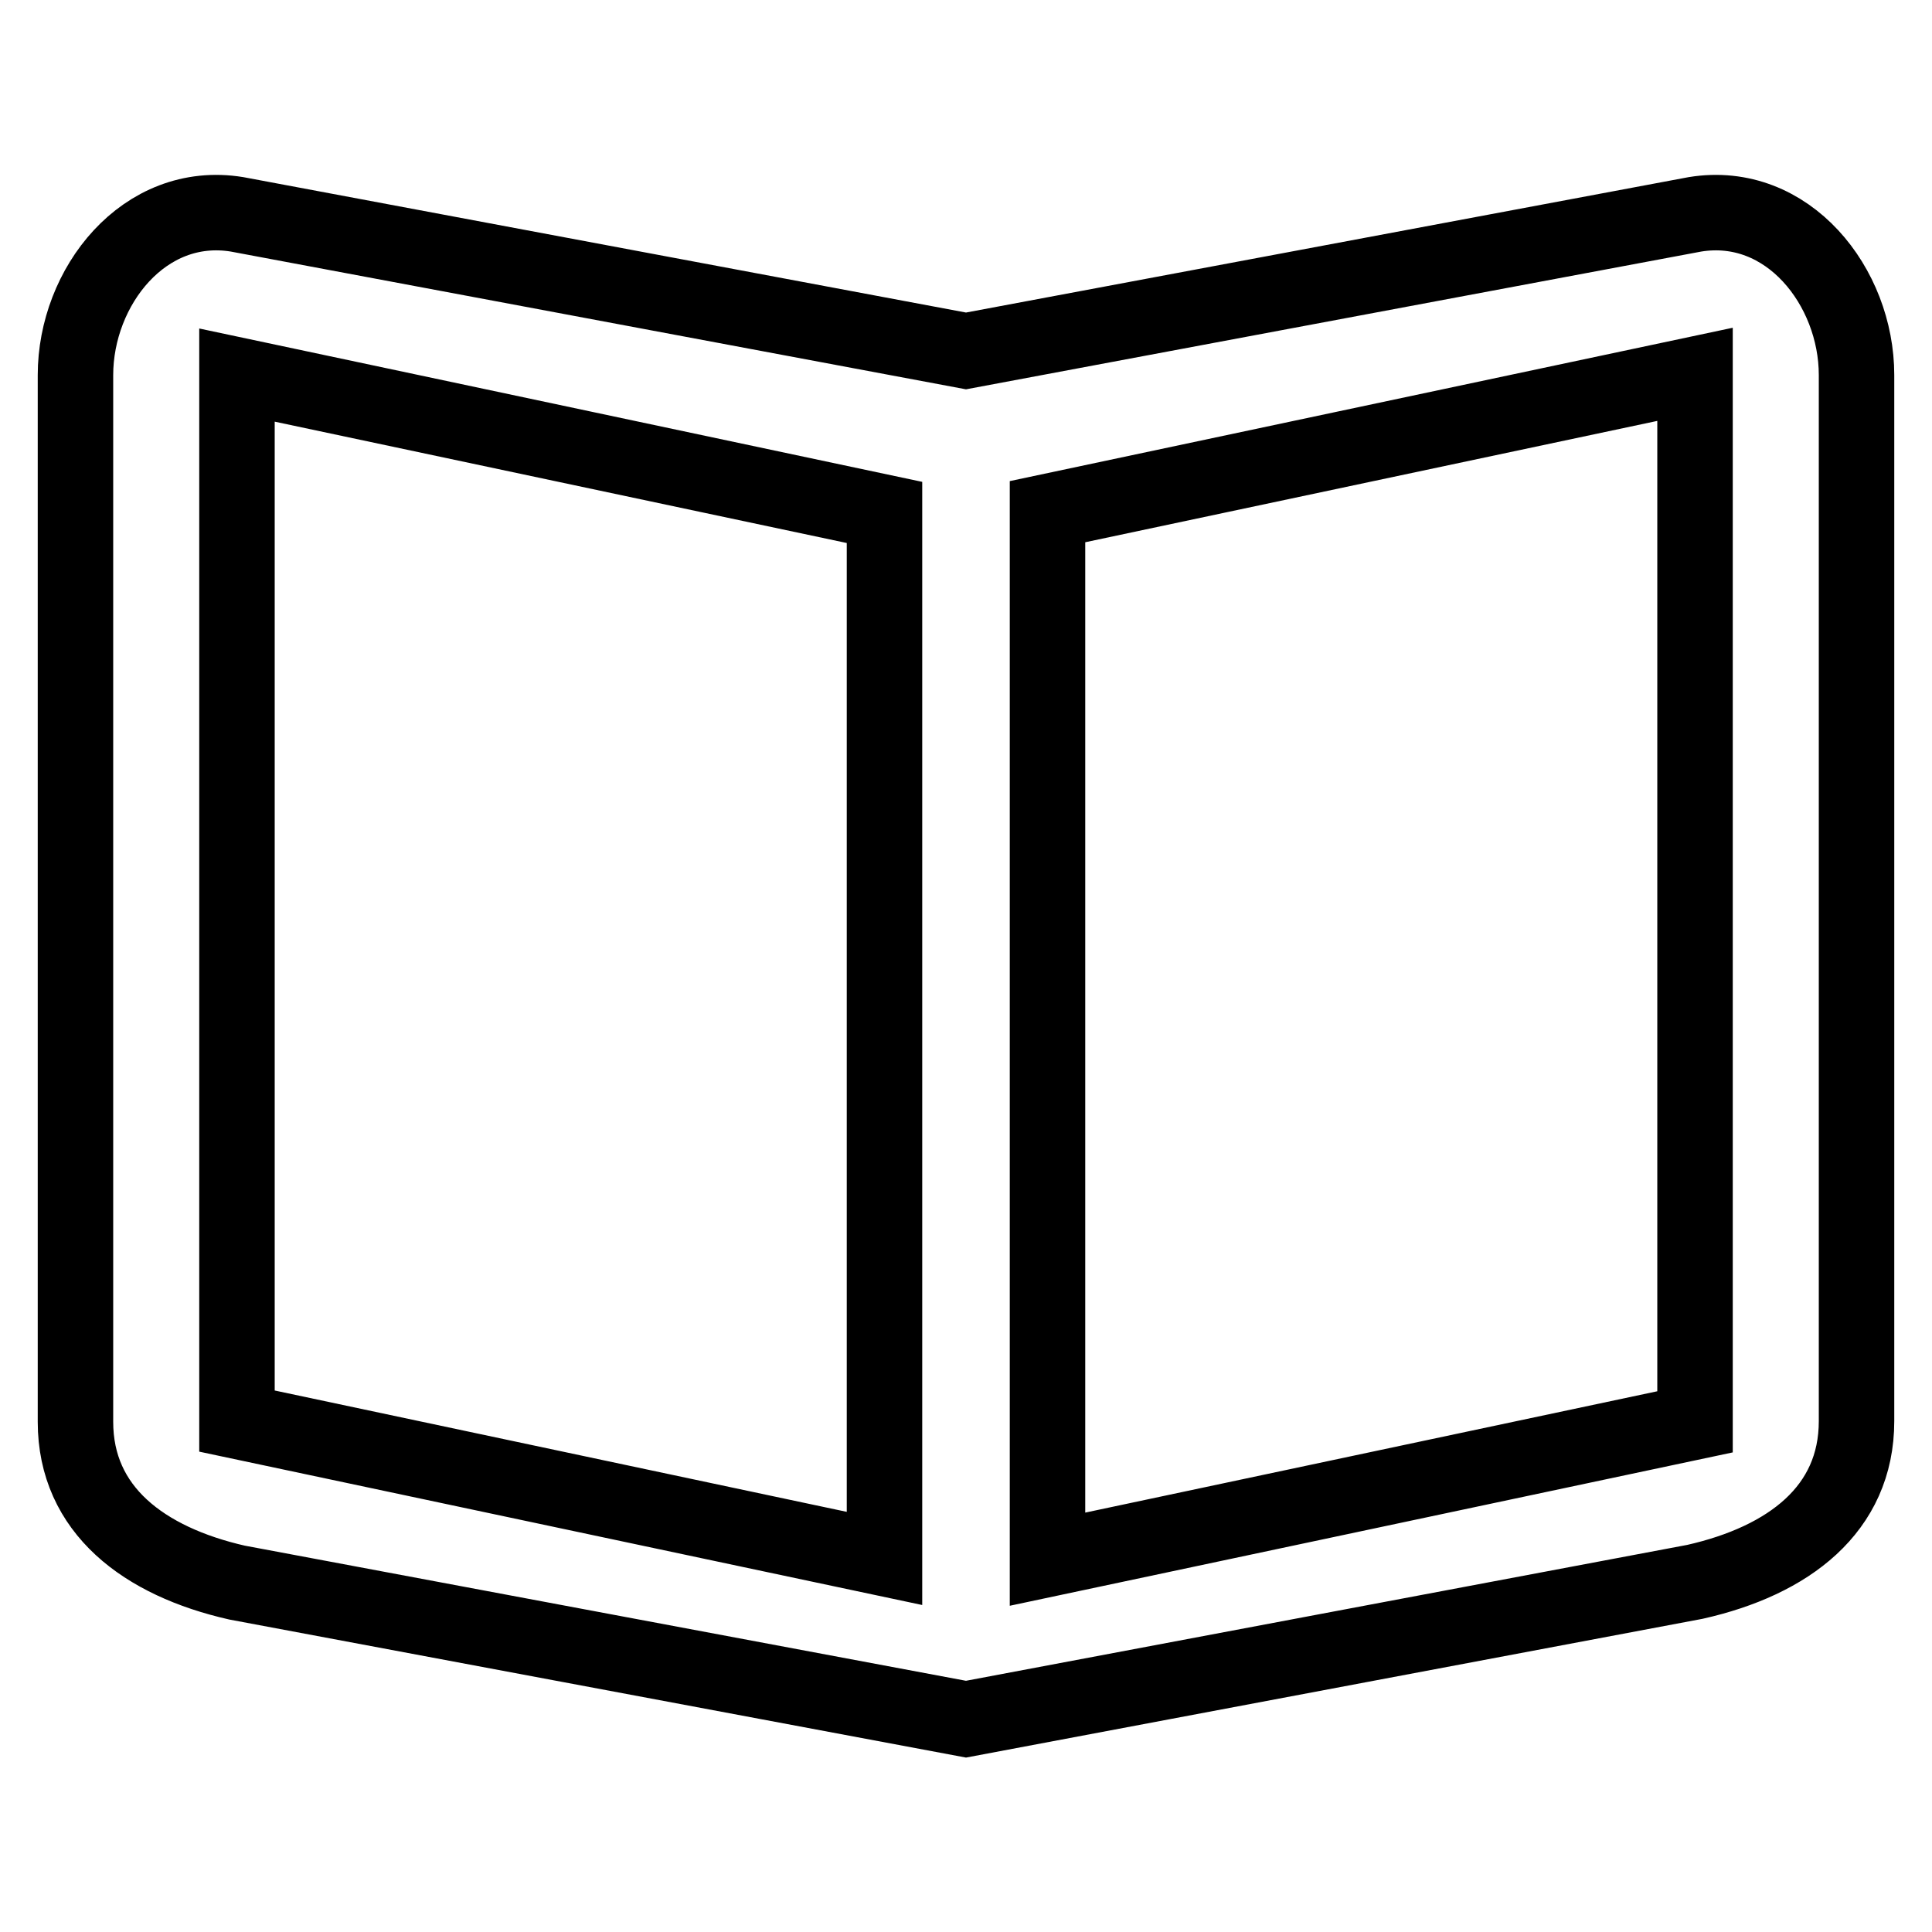 <?xml version="1.0" encoding="utf-8"?>
<!-- Svg Vector Icons : http://www.onlinewebfonts.com/icon -->
<!DOCTYPE svg PUBLIC "-//W3C//DTD SVG 1.1//EN" "http://www.w3.org/Graphics/SVG/1.1/DTD/svg11.dtd">
<svg version="1.1" xmlns="http://www.w3.org/2000/svg" xmlns:xlink="http://www.w3.org/1999/xlink" x="0px" y="0px" viewBox="0 0 256 256" enable-background="new 0 0 256 256" xml:space="preserve">
<g> <path stroke-width="10" fill-opacity="0" stroke="#000000"  d="M224.6,28.4L128,46.5L31.4,28.4C19.1,26.4,10,38,10,49.7v138.7c0,11.7,9.1,18.5,21.4,21.3l96.6,18.1 l96.6-18.2c12.4-2.8,21.4-9.6,21.4-21.3V49.7C246,38,236.9,26.4,224.6,28.4z M224.6,188.4l-85.8,18.2V67.8l85.8-18.2V188.4z  M117.2,206.5l-85.8-18.2V49.7l85.8,18.2V206.5z"/></g>
</svg>